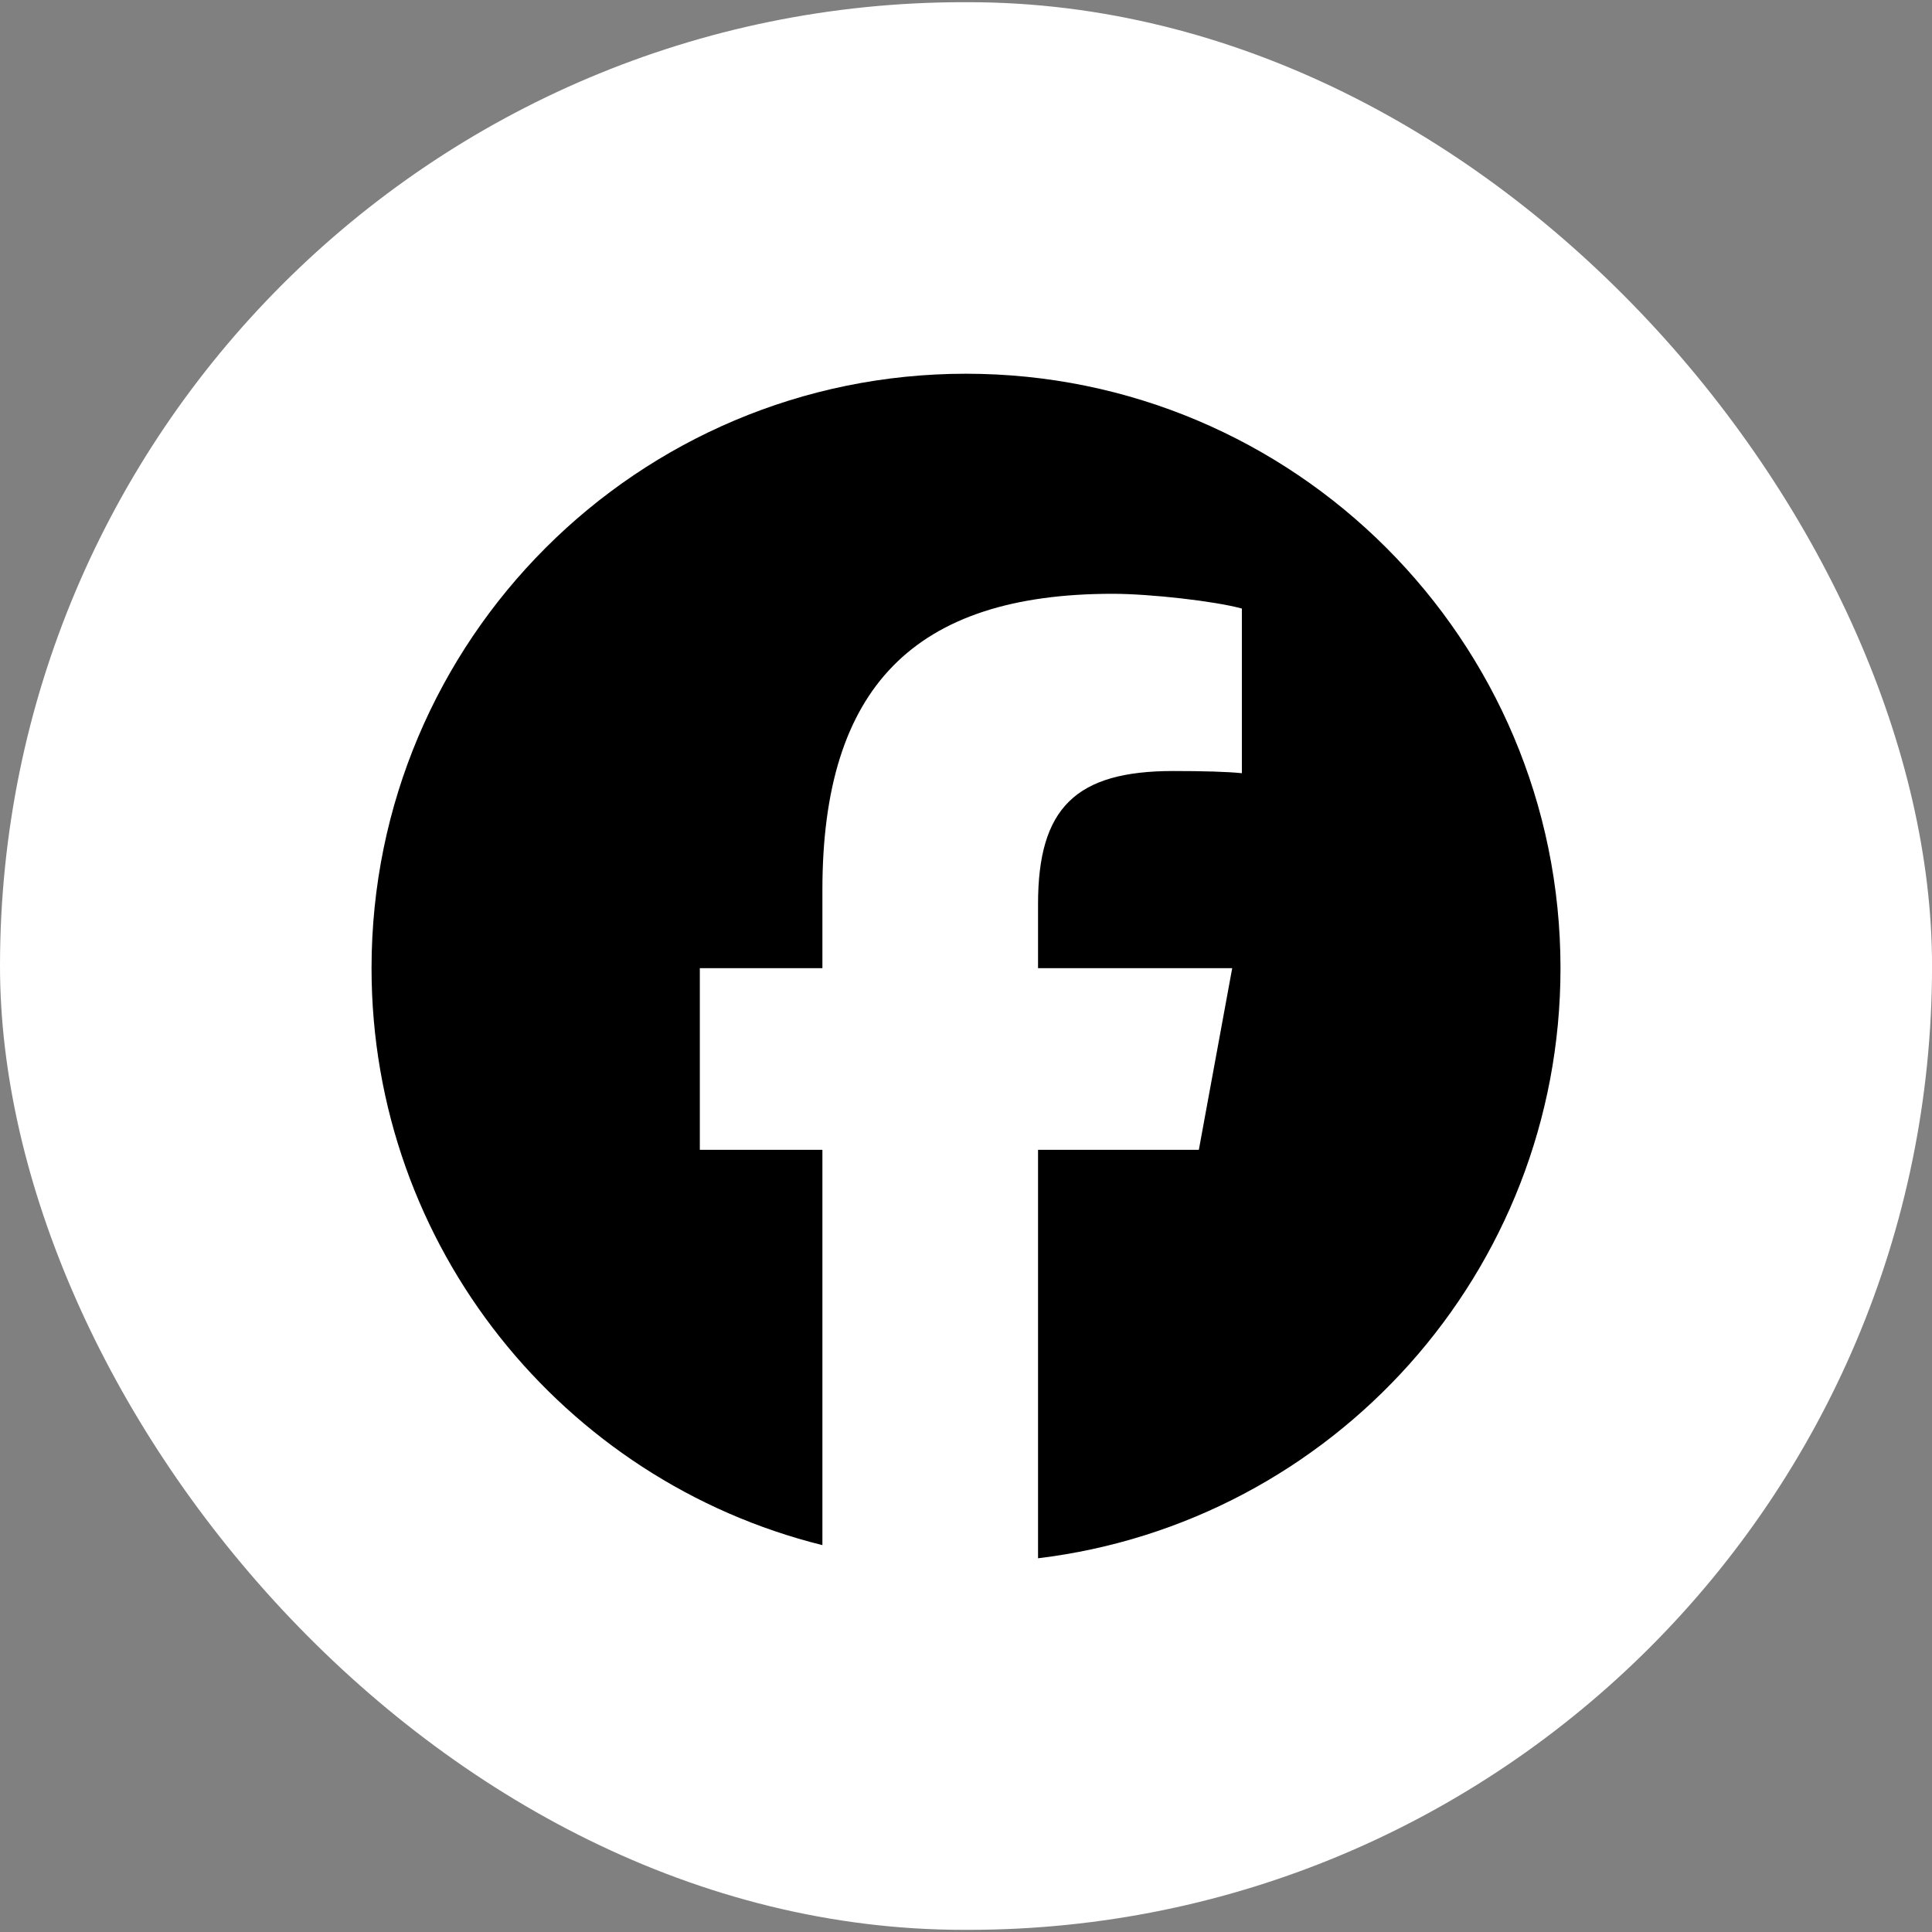 <svg width="52" height="52" viewBox="0 0 52 52" fill="none" xmlns="http://www.w3.org/2000/svg">
<rect x="0" y="0" width="52" height="52" fill="#808080" stroke="none"/>
<rect y="0.059" width="52.001" height="51.883" rx="25.941" fill="white"/>
<path d="M26 10.059C17.163 10.059 10 17.222 10 26.058C10 33.562 15.166 39.858 22.135 41.587V30.948H18.836V26.058H22.135V23.952C22.135 18.506 24.6 15.982 29.946 15.982C30.96 15.982 32.709 16.181 33.425 16.379V20.811C33.047 20.771 32.391 20.752 31.576 20.752C28.953 20.752 27.939 21.746 27.939 24.329V26.058H33.165L32.267 30.948H27.939V41.941C35.862 40.985 42.001 34.239 42.001 26.058C42 17.222 34.837 10.059 26 10.059Z" fill="black"/>
</svg>
